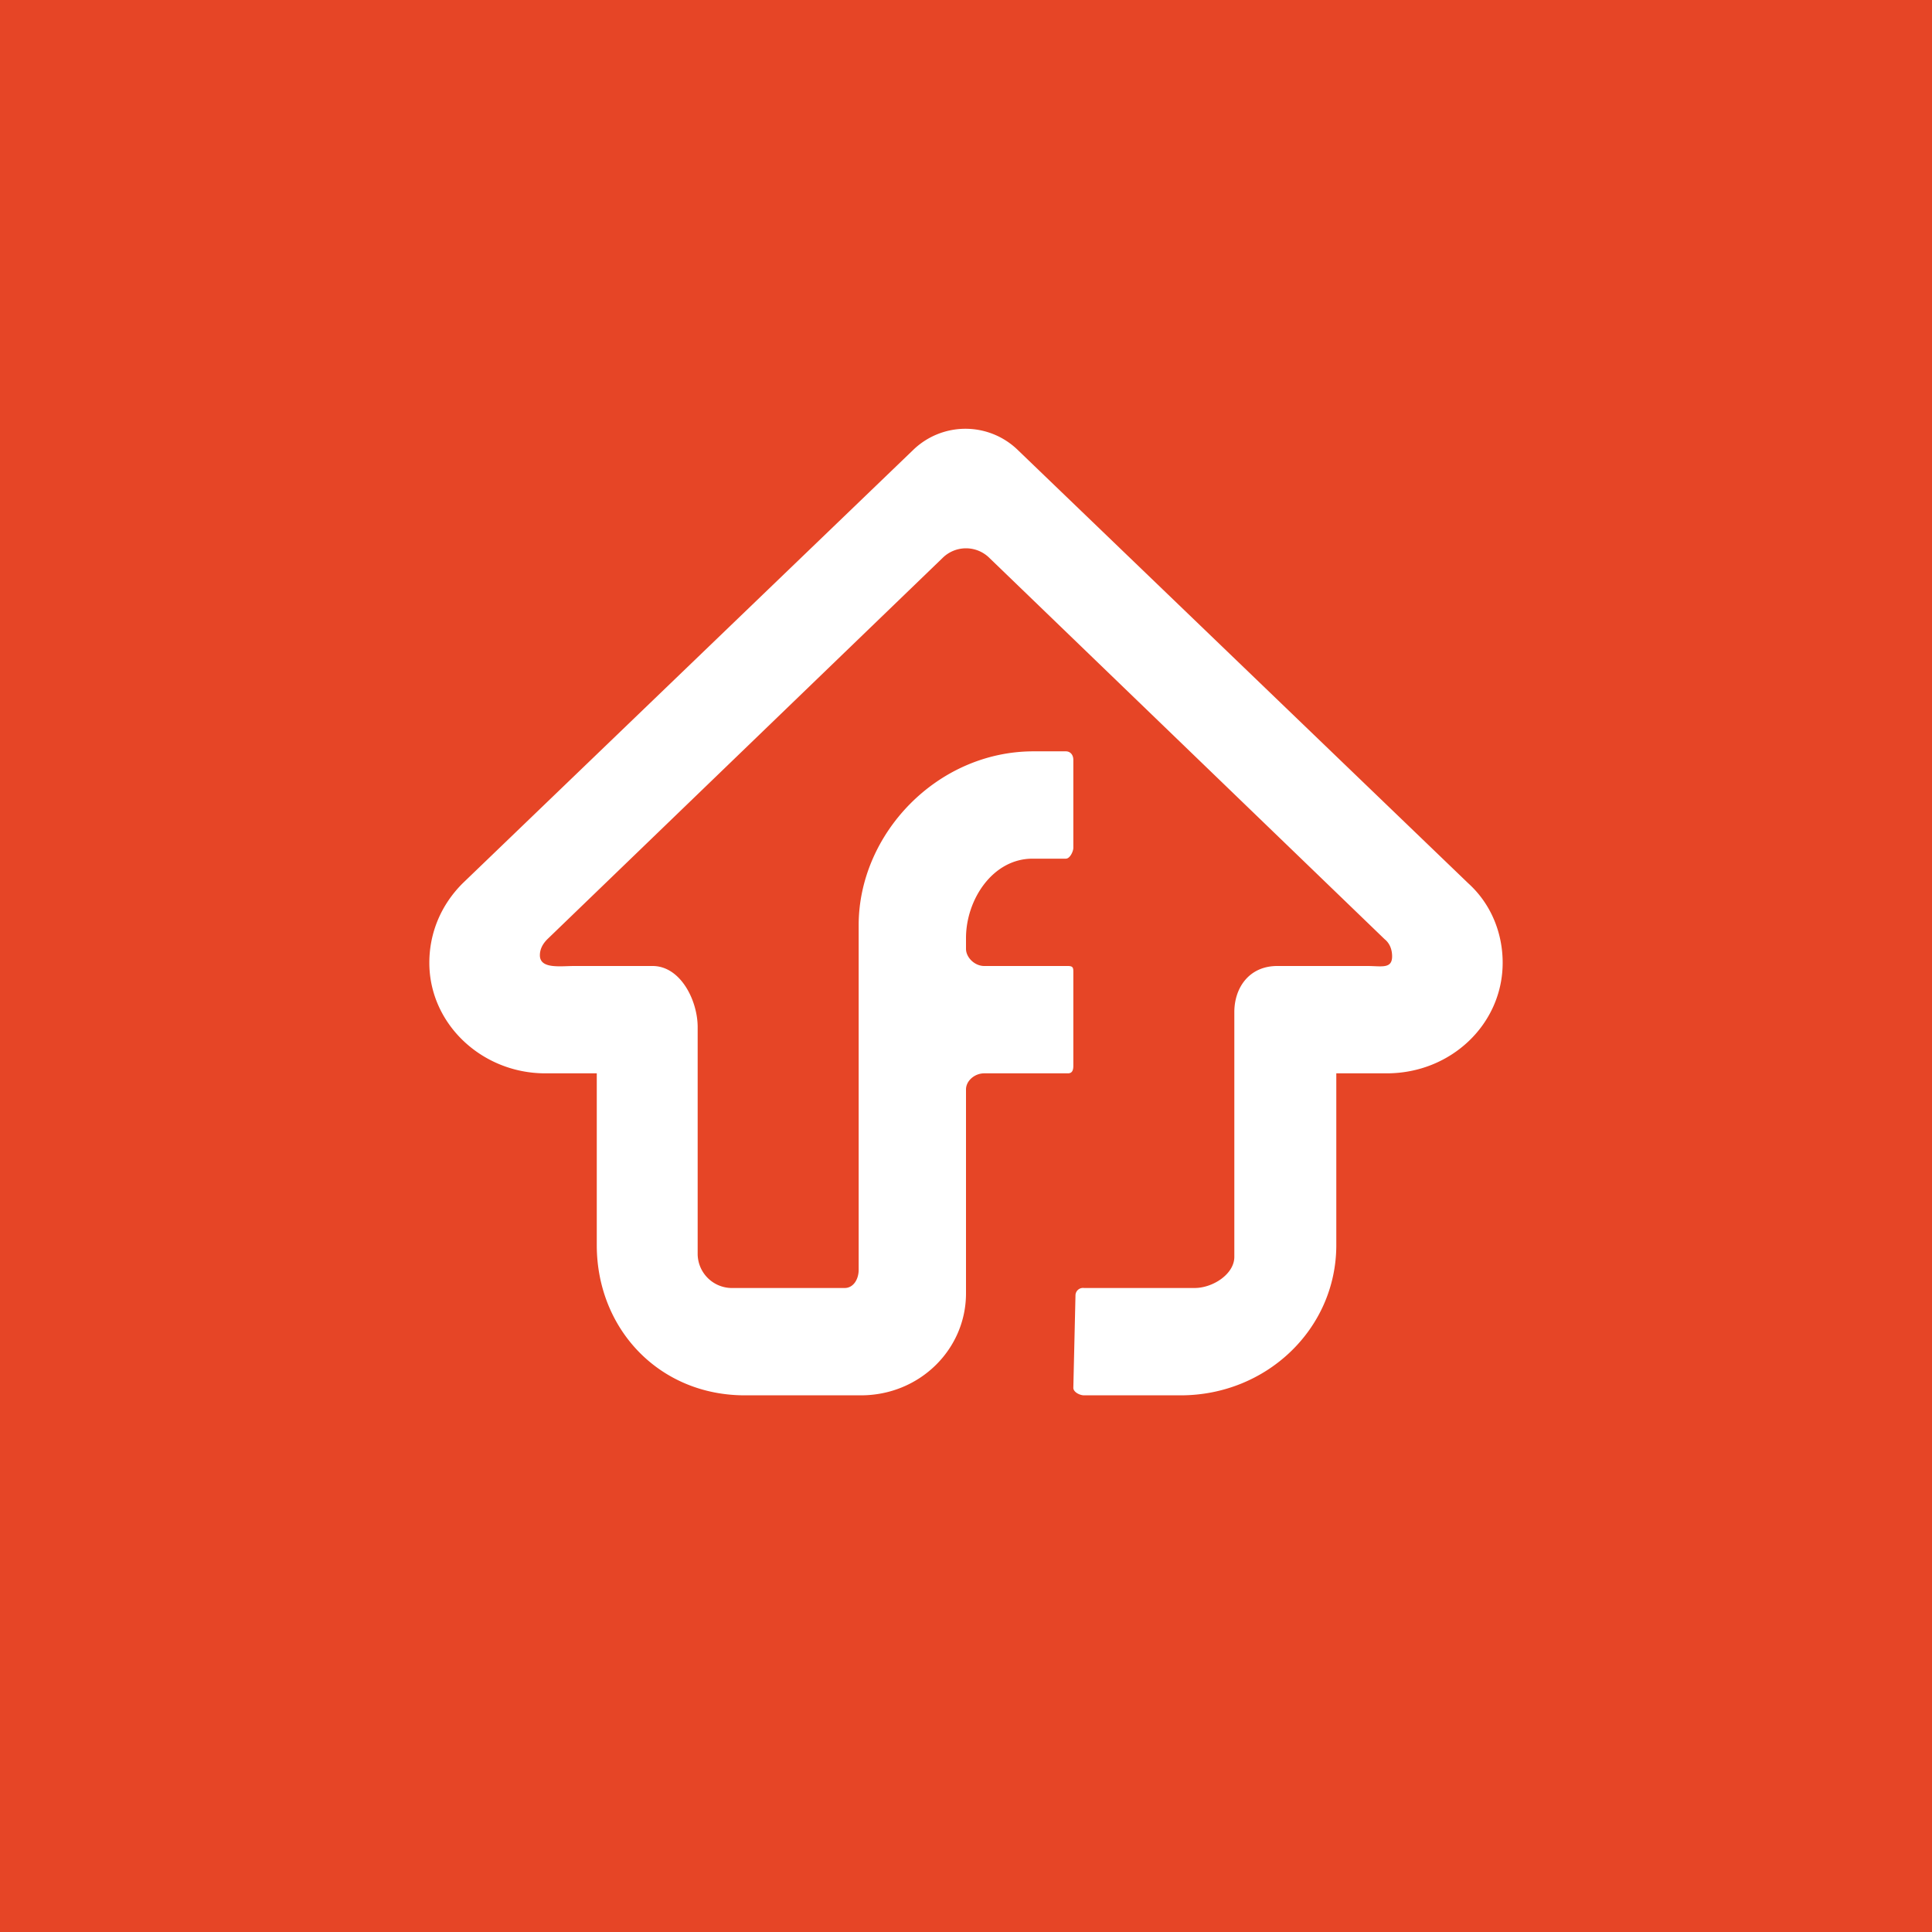 <!-- by TradingView --><svg width="18" height="18" viewBox="0 0 18 18" xmlns="http://www.w3.org/2000/svg"><path fill="#E64526" d="M0 0h18v18H0z"/><path d="m10.02 12.07-.02.86c0 .04.06.07.1.07h.9c.8 0 1.45-.62 1.45-1.4V10h.47c.6 0 1.08-.46 1.08-1.03 0-.28-.11-.55-.32-.74l-4.2-4.04a.7.7 0 0 0-.97 0l-4.2 4.04c-.2.2-.31.46-.31.74C4 9.54 4.49 10 5.08 10h.48v1.6c0 .78.58 1.4 1.38 1.4h1.08c.55 0 .98-.43.98-.95v-1.9c0-.08.08-.15.17-.15h.78c.04 0 .05-.03.05-.07v-.87c0-.04 0-.06-.05-.06h-.78C9.08 9 9 8.92 9 8.84v-.1c0-.36.25-.74.62-.74h.31c.04 0 .07-.07.07-.1v-.82c0-.05-.03-.08-.07-.08h-.3C8.73 7 8 7.77 8 8.62v3.21c0 .09-.05.17-.13.17H6.81a.32.32 0 0 1-.31-.31V9.57c0-.25-.16-.57-.42-.57h-.73c-.13 0-.32.03-.32-.1 0-.05.02-.1.07-.15L8.78 5.2a.31.31 0 0 1 .44 0l3.68 3.55c.05.04.07.1.07.16 0 .12-.1.09-.23.09h-.84c-.26 0-.4.2-.4.43v2.28c0 .16-.2.29-.37.29H10.1a.07.07 0 0 0-.08.07Z" fill="#fff"/></svg>